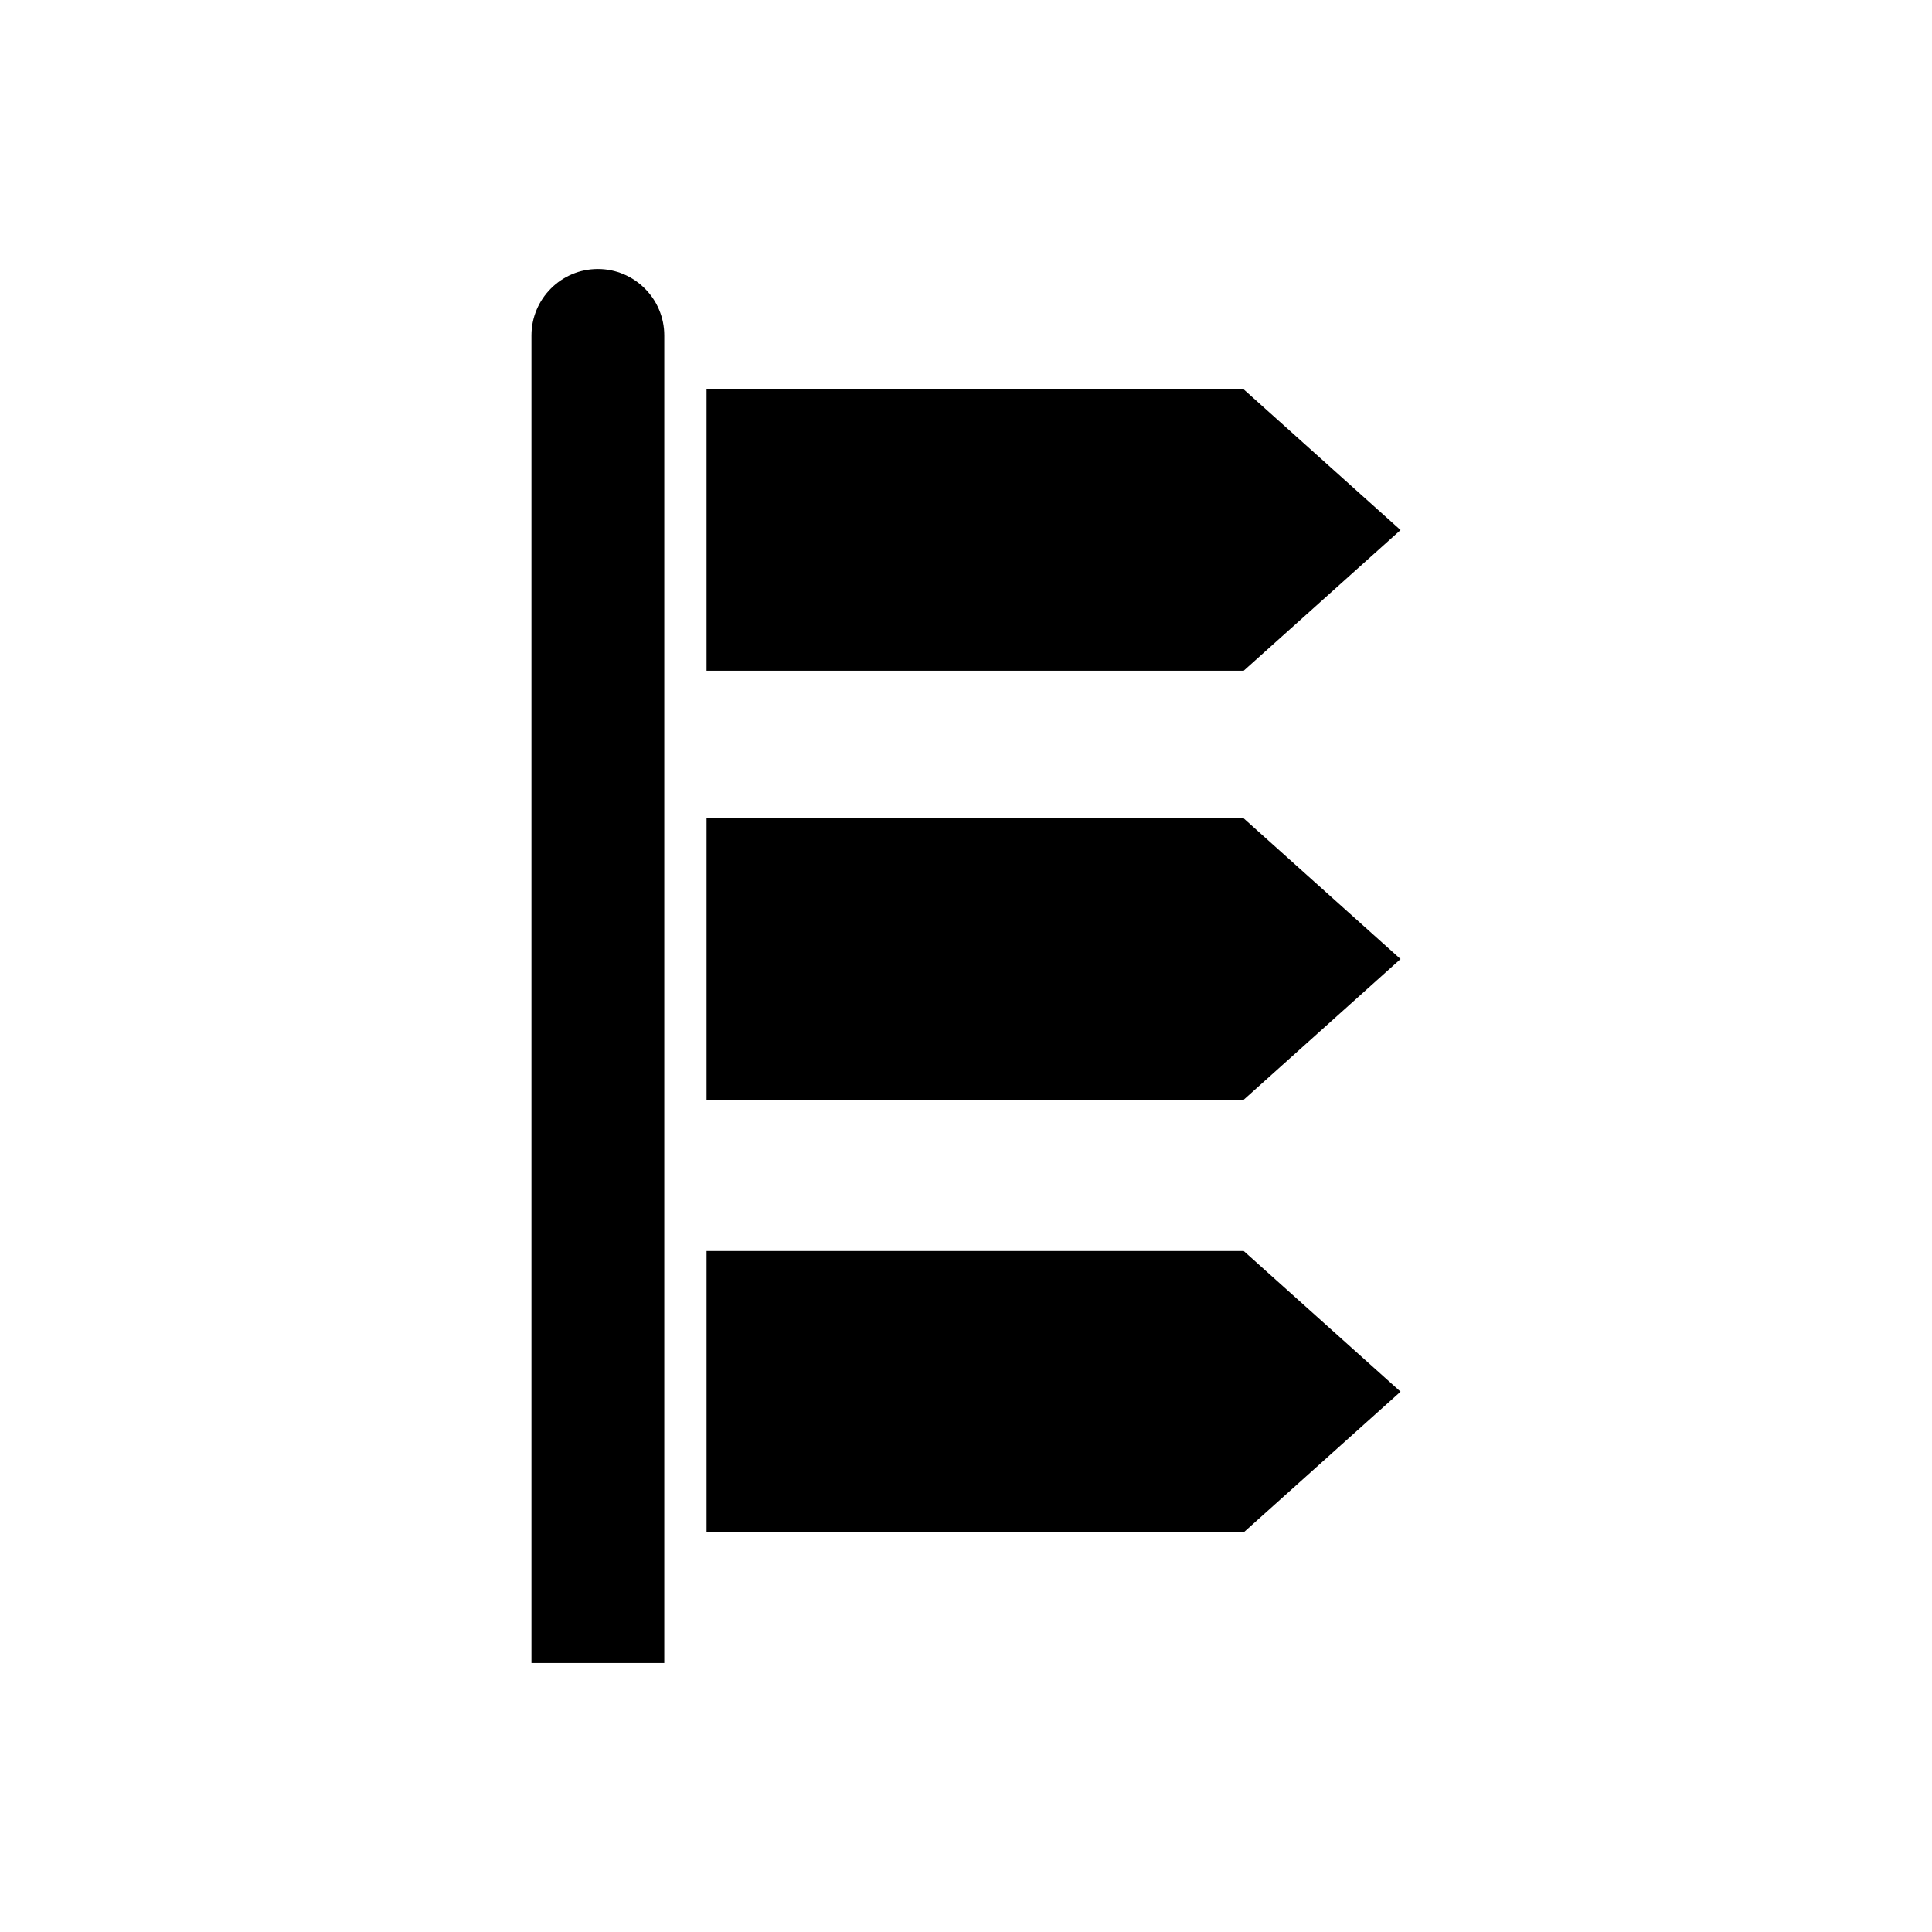 <?xml version="1.0" encoding="UTF-8"?>
<!-- Uploaded to: SVG Repo, www.svgrepo.com, Generator: SVG Repo Mixer Tools -->
<svg fill="#000000" width="800px" height="800px" version="1.1" viewBox="144 144 512 512" xmlns="http://www.w3.org/2000/svg">
 <g>
  <path d="m515.16 284.47-41.562-37.277h-142.36v74.555h142.36z"/>
  <path d="m302.44 215.29c-9.703 0-17.602 7.894-17.602 17.602v351.82h35.199v-351.82c0.004-9.703-7.894-17.602-17.598-17.602z"/>
  <path d="m331.24 475.53v74.555h142.36l41.562-37.277-41.562-37.277z"/>
  <path d="m331.24 360.88v74.559h142.36l41.562-37.281-41.562-37.277z"/>
 </g>
</svg>